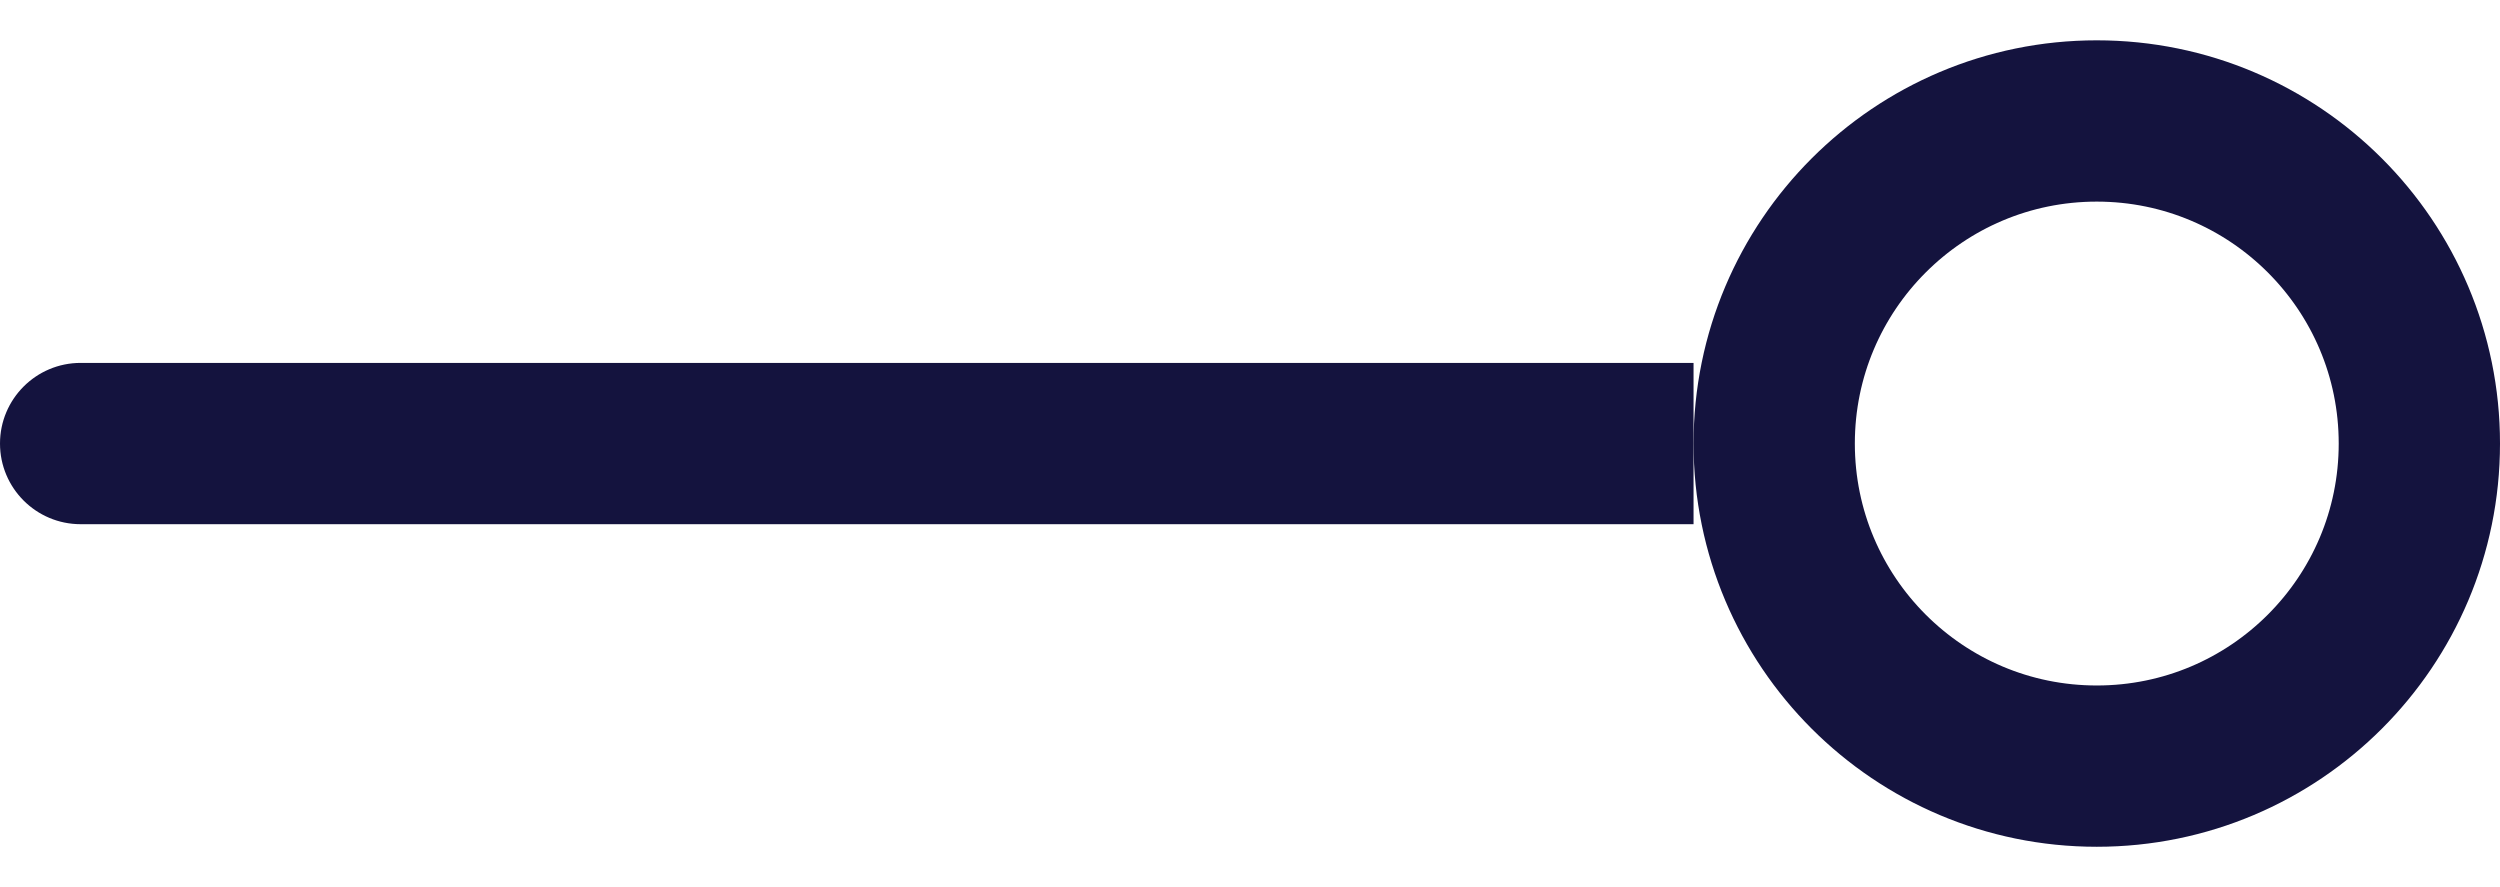 <svg width="31" height="11" viewBox="0 0 31 11" fill="none" xmlns="http://www.w3.org/2000/svg">
<path d="M1 4.5C0.448 4.5 0 4.948 0 5.5C0 6.052 0.448 6.5 1 6.5L1 4.5ZM1 5.5L1 6.5L21 6.5V5.5V4.5L1 4.5L1 5.5Z" fill="#14133E"/>
<circle cx="26" cy="5.5" r="4" stroke="#14133E" stroke-width="2"/>
</svg>
